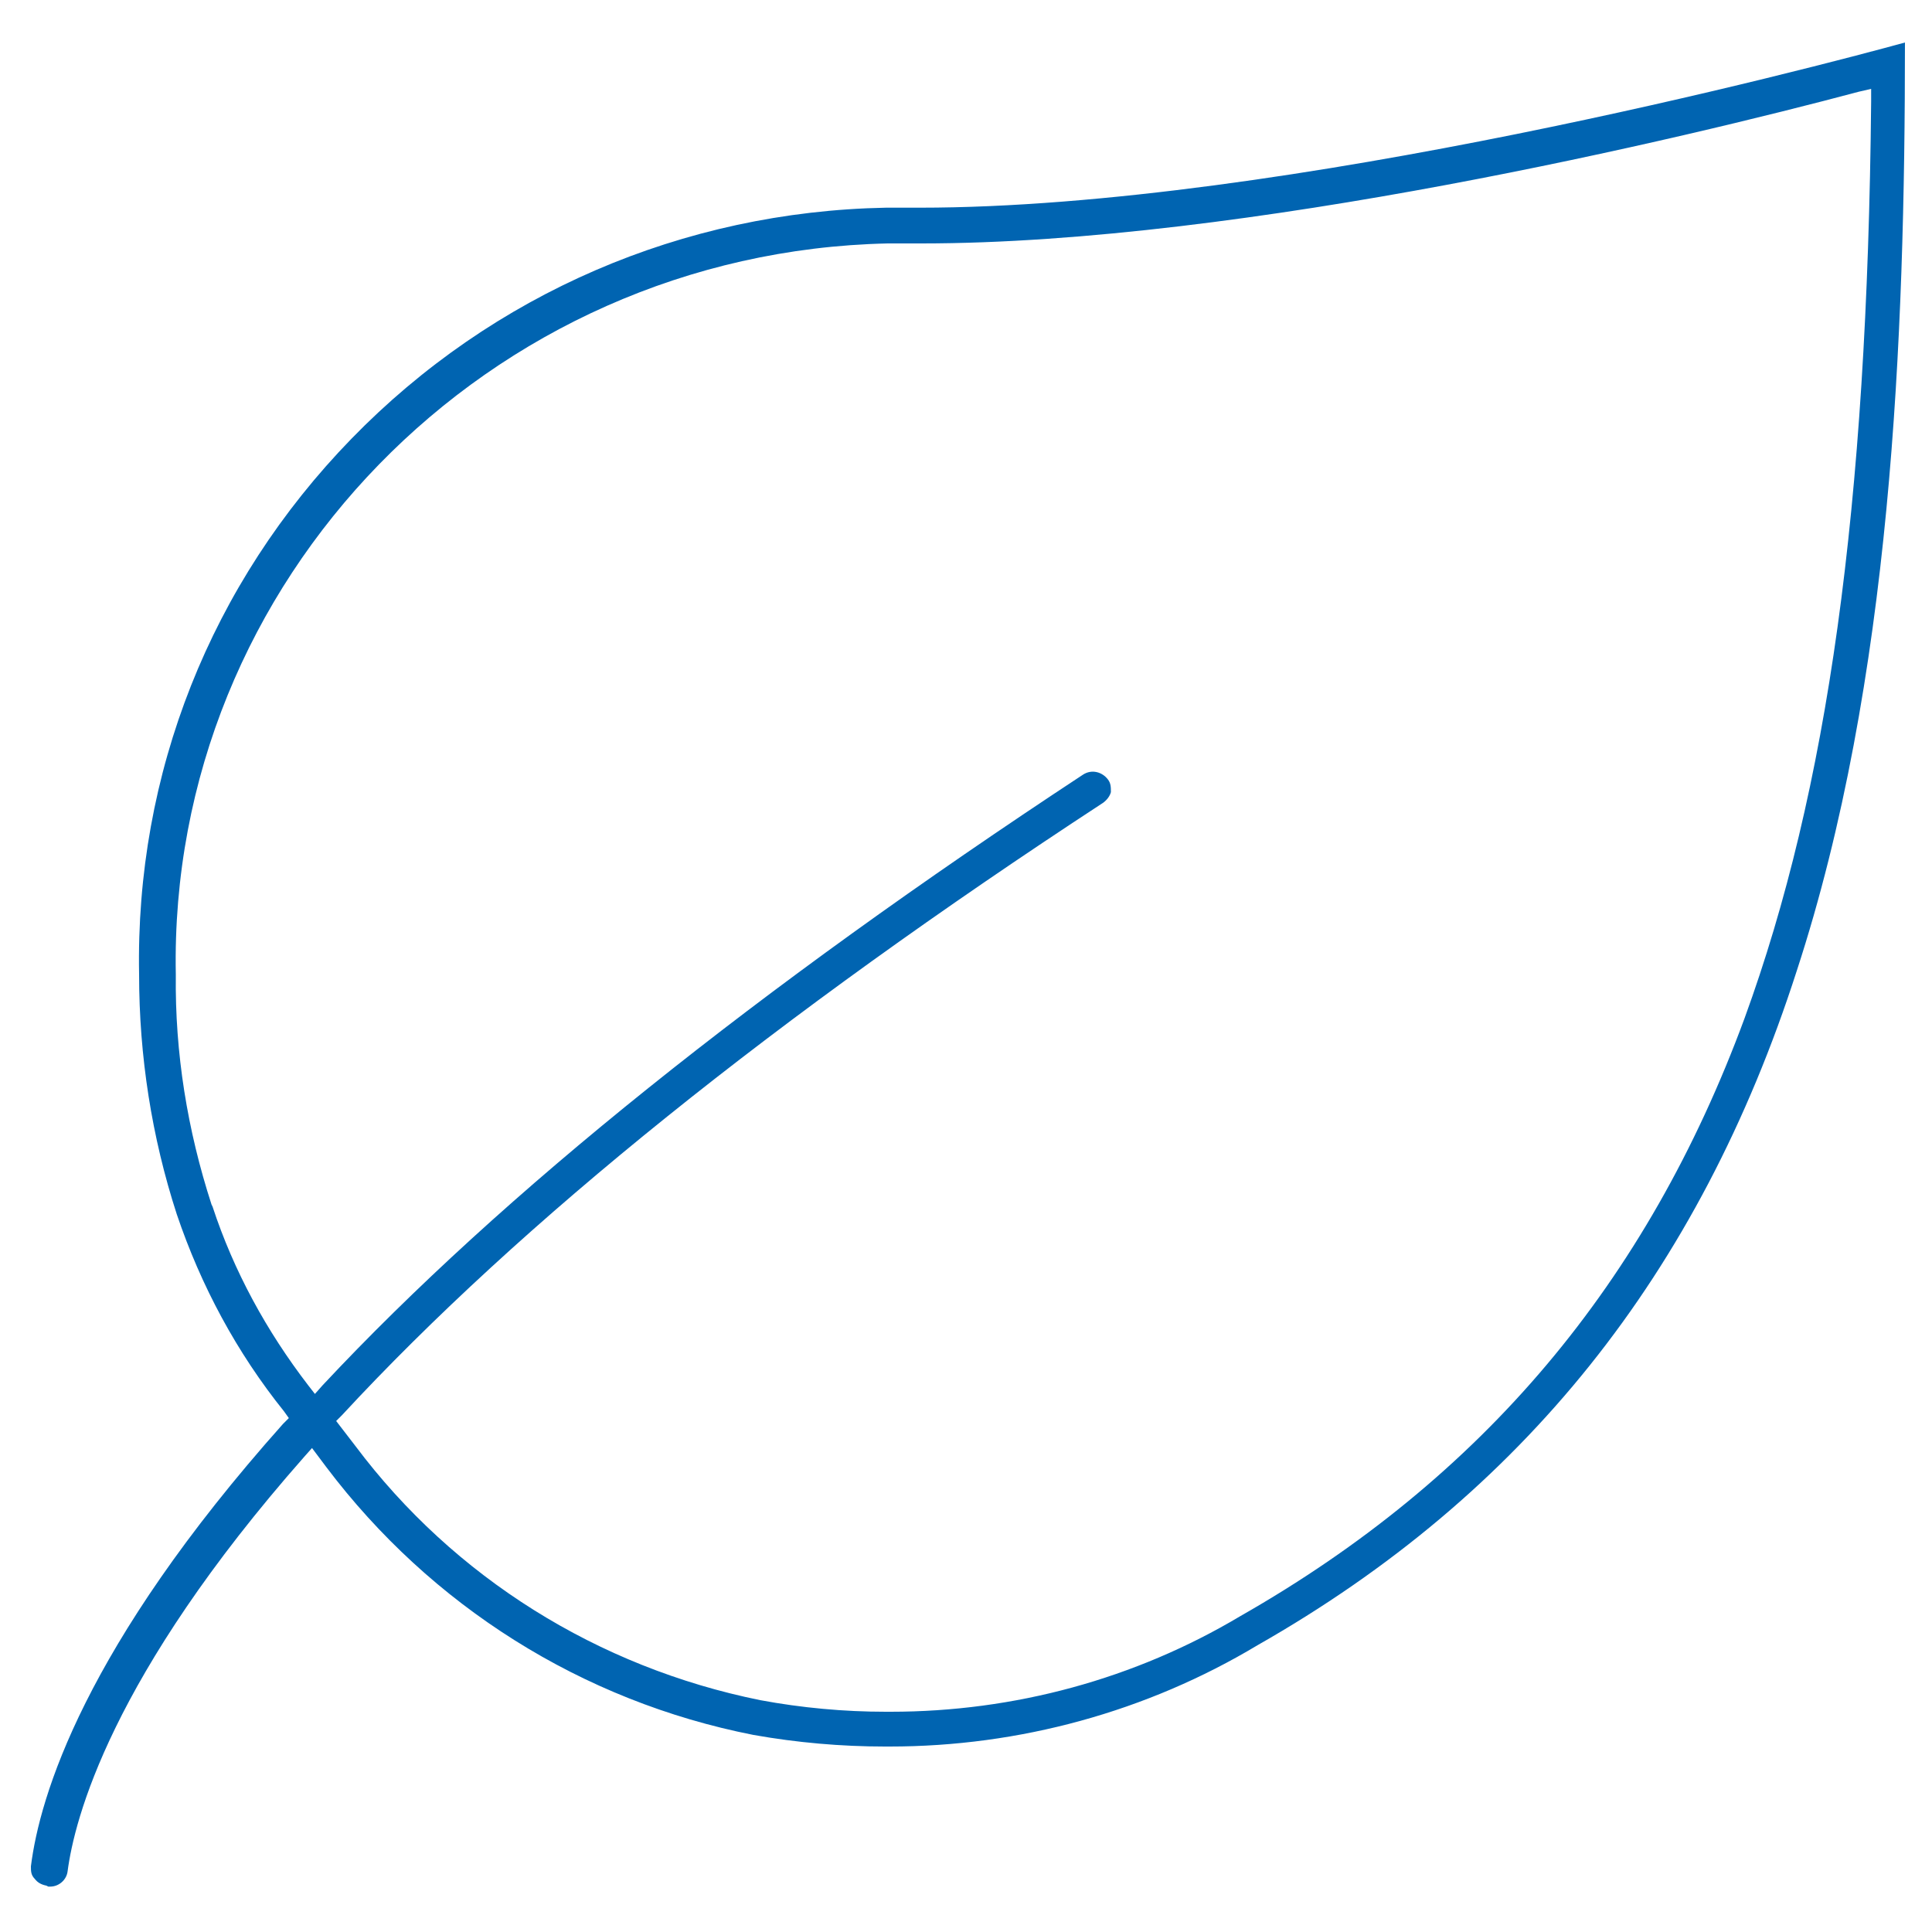 <?xml version="1.0" encoding="UTF-8"?>
<svg xmlns="http://www.w3.org/2000/svg" id="Ebene_1" version="1.1" viewBox="0 0 200 200">
  <defs>
    <style>
      .st0 {
        fill: #0064b1;
      }
    </style>
  </defs>
  <path class="st0" d="M5,195.3c0,0,.1,0,.2,0,.9,0,1.7-.7,1.8-1.6.7-5.3,4.4-20.1,24.5-42.9l.8-.9,1.5,2c10.8,14.3,26.4,24.2,44.2,27.7,4.5.8,9.1,1.2,13.6,1.2h.5c13.4,0,26.6-3.6,38.1-10.5,27.4-15.6,45.7-38.4,55.8-69.8,9.8-30,11.2-65.3,11.2-96.1-9.1,2.5-64.3,17.1-102,17.1s-2.4,0-3.5,0c-21,.4-40.7,8.9-55.3,23.9-14.6,15-22.4,34.7-22,55.5,0,8.4,1.3,16.8,3.9,24.8,2.5,7.4,6.2,14.3,11.1,20.4l.5.7-.6.6c-20.6,23.1-25.2,38.6-26.1,45.8,0,.5,0,.9.4,1.3.3.4.7.6,1.2.7ZM21.9,124.7c-2.5-7.7-3.8-15.7-3.7-23.8-.8-40.8,32.3-74.8,73.7-75.7,1.2,0,2.4,0,3.5,0,33.4,0,79-10.9,97-15.7l1.3-.3v1.3c-.4,42.1-4.5,71.3-13.1,94.9-10.1,27.4-27.1,47.6-52.2,61.9-10.9,6.5-23.4,9.9-36.2,9.9h-.5c-4.3,0-8.7-.4-13-1.2-16.8-3.4-31.7-12.7-41.9-26.3l-2-2.6.6-.6c18.5-20,45-41.3,78.8-63.4.4-.3.7-.7.8-1.1,0-.5,0-.9-.3-1.3-.6-.8-1.7-1.1-2.6-.5-33.6,22.1-60.1,43.3-78.7,63.2l-.8.9-.7-.9c-4.3-5.6-7.7-11.8-9.9-18.5Z"></path>
</svg>
